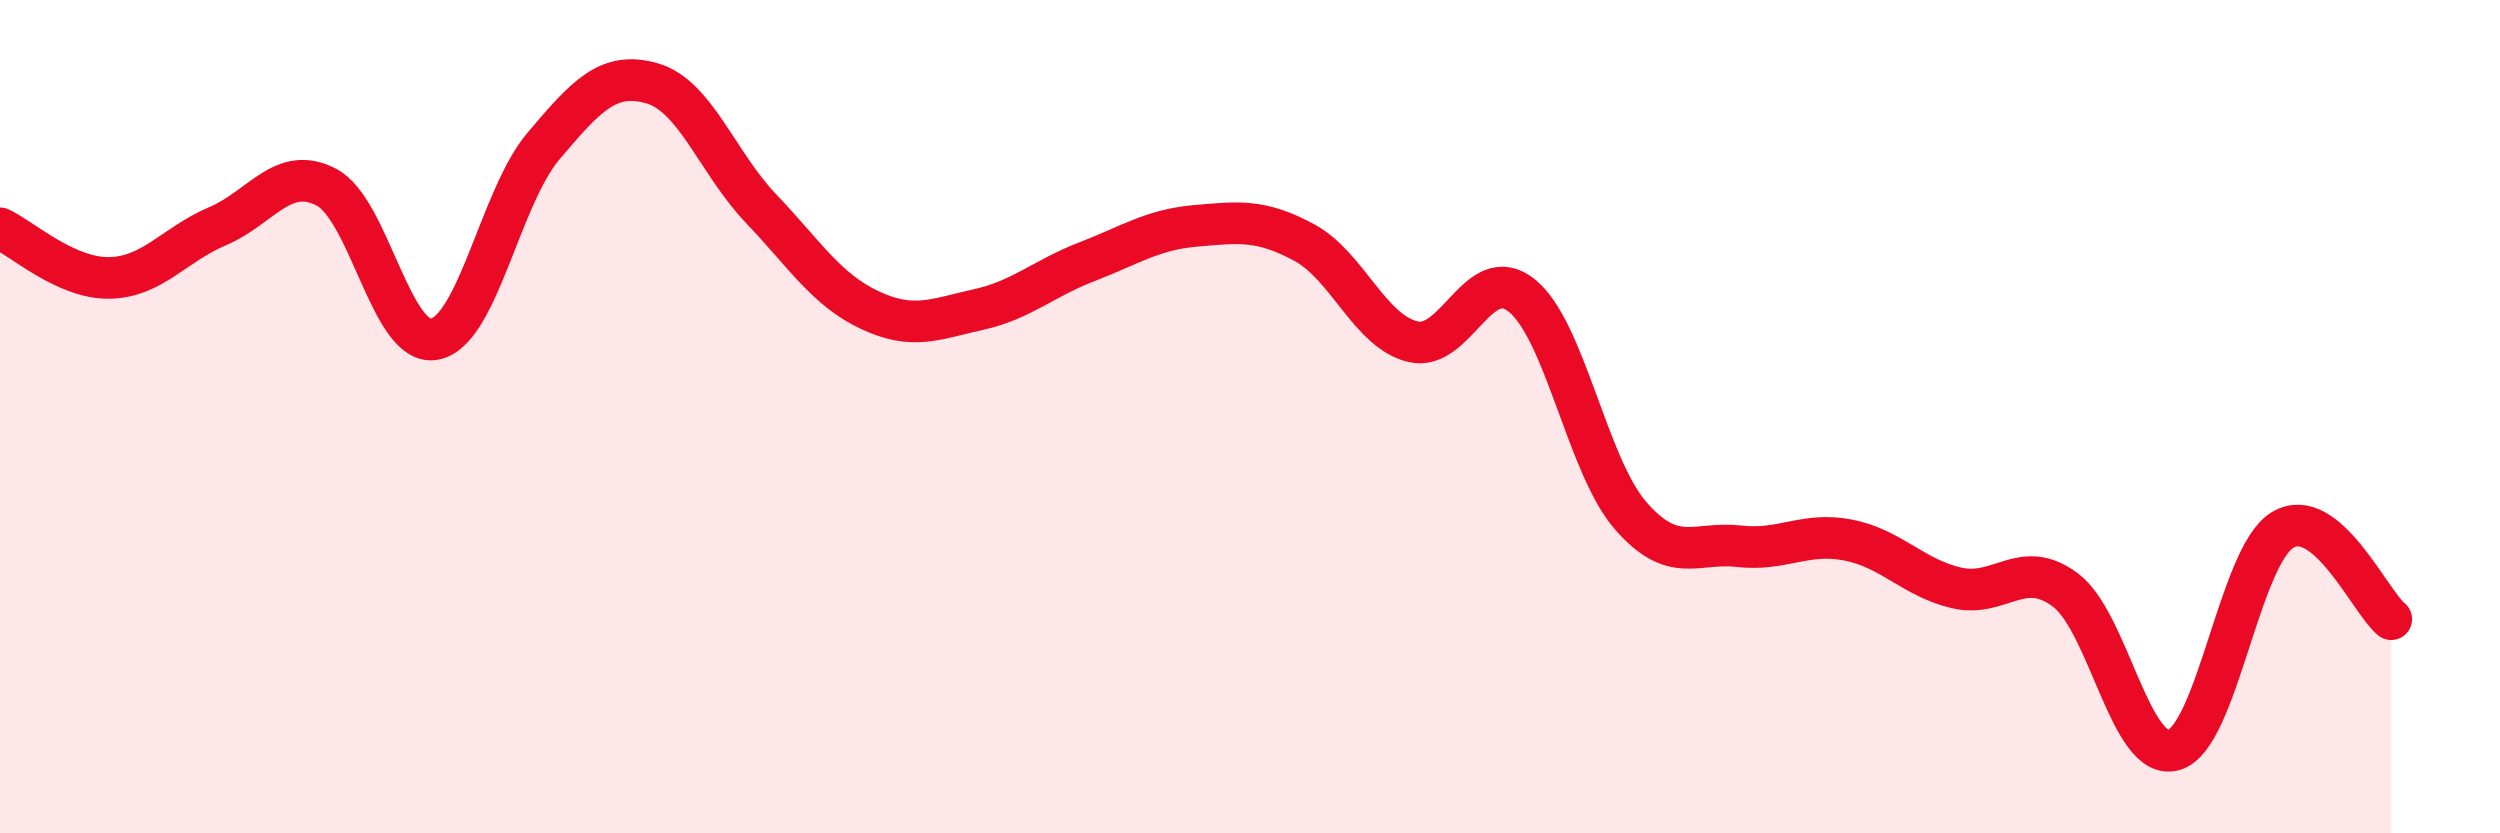 
    <svg width="60" height="20" viewBox="0 0 60 20" xmlns="http://www.w3.org/2000/svg">
      <path
        d="M 0,5.48 C 0.52,5.72 1.57,6.68 2.61,6.67 C 3.65,6.66 4.18,5.87 5.22,5.43 C 6.26,4.99 6.79,3.95 7.83,4.49 C 8.87,5.03 9.39,8.34 10.43,8.14 C 11.47,7.94 12,4.74 13.04,3.51 C 14.08,2.28 14.61,1.7 15.65,2 C 16.69,2.3 17.22,3.91 18.26,5 C 19.3,6.09 19.83,6.95 20.87,7.44 C 21.91,7.93 22.44,7.66 23.48,7.43 C 24.52,7.2 25.05,6.68 26.09,6.28 C 27.13,5.88 27.66,5.51 28.7,5.42 C 29.74,5.33 30.26,5.26 31.3,5.82 C 32.34,6.38 32.87,7.95 33.91,8.2 C 34.95,8.45 35.48,6.26 36.52,7.09 C 37.56,7.92 38.09,11.17 39.13,12.37 C 40.17,13.57 40.7,12.99 41.74,13.11 C 42.78,13.23 43.31,12.76 44.35,12.96 C 45.39,13.16 45.92,13.87 46.96,14.11 C 48,14.35 48.53,13.38 49.57,14.16 C 50.61,14.94 51.13,18.29 52.17,18 C 53.21,17.71 53.74,13.35 54.78,12.72 C 55.82,12.09 56.87,14.43 57.39,14.86L57.39 20L0 20Z"
        fill="#EB0A25"
        opacity="0.1"
        stroke-linecap="round"
        stroke-linejoin="round"
      />
      <path
        d="M 0,5.48 C 0.52,5.72 1.57,6.68 2.61,6.67 C 3.65,6.66 4.18,5.87 5.22,5.43 C 6.26,4.99 6.79,3.95 7.83,4.49 C 8.87,5.03 9.39,8.34 10.43,8.14 C 11.47,7.94 12,4.74 13.04,3.51 C 14.08,2.28 14.61,1.7 15.65,2 C 16.69,2.3 17.22,3.91 18.26,5 C 19.3,6.09 19.83,6.95 20.87,7.44 C 21.91,7.93 22.44,7.66 23.48,7.43 C 24.52,7.2 25.05,6.68 26.09,6.28 C 27.13,5.88 27.66,5.51 28.7,5.42 C 29.74,5.33 30.26,5.26 31.3,5.82 C 32.34,6.38 32.87,7.95 33.91,8.2 C 34.95,8.45 35.48,6.26 36.52,7.09 C 37.56,7.92 38.09,11.17 39.13,12.37 C 40.17,13.57 40.7,12.99 41.74,13.11 C 42.78,13.23 43.31,12.76 44.35,12.96 C 45.39,13.16 45.92,13.87 46.96,14.11 C 48,14.35 48.53,13.38 49.57,14.16 C 50.61,14.94 51.13,18.29 52.17,18 C 53.21,17.71 53.74,13.35 54.78,12.72 C 55.82,12.09 56.87,14.43 57.39,14.86"
        stroke="#EB0A25"
        stroke-width="1"
        fill="none"
        stroke-linecap="round"
        stroke-linejoin="round"
      />
    </svg>
  